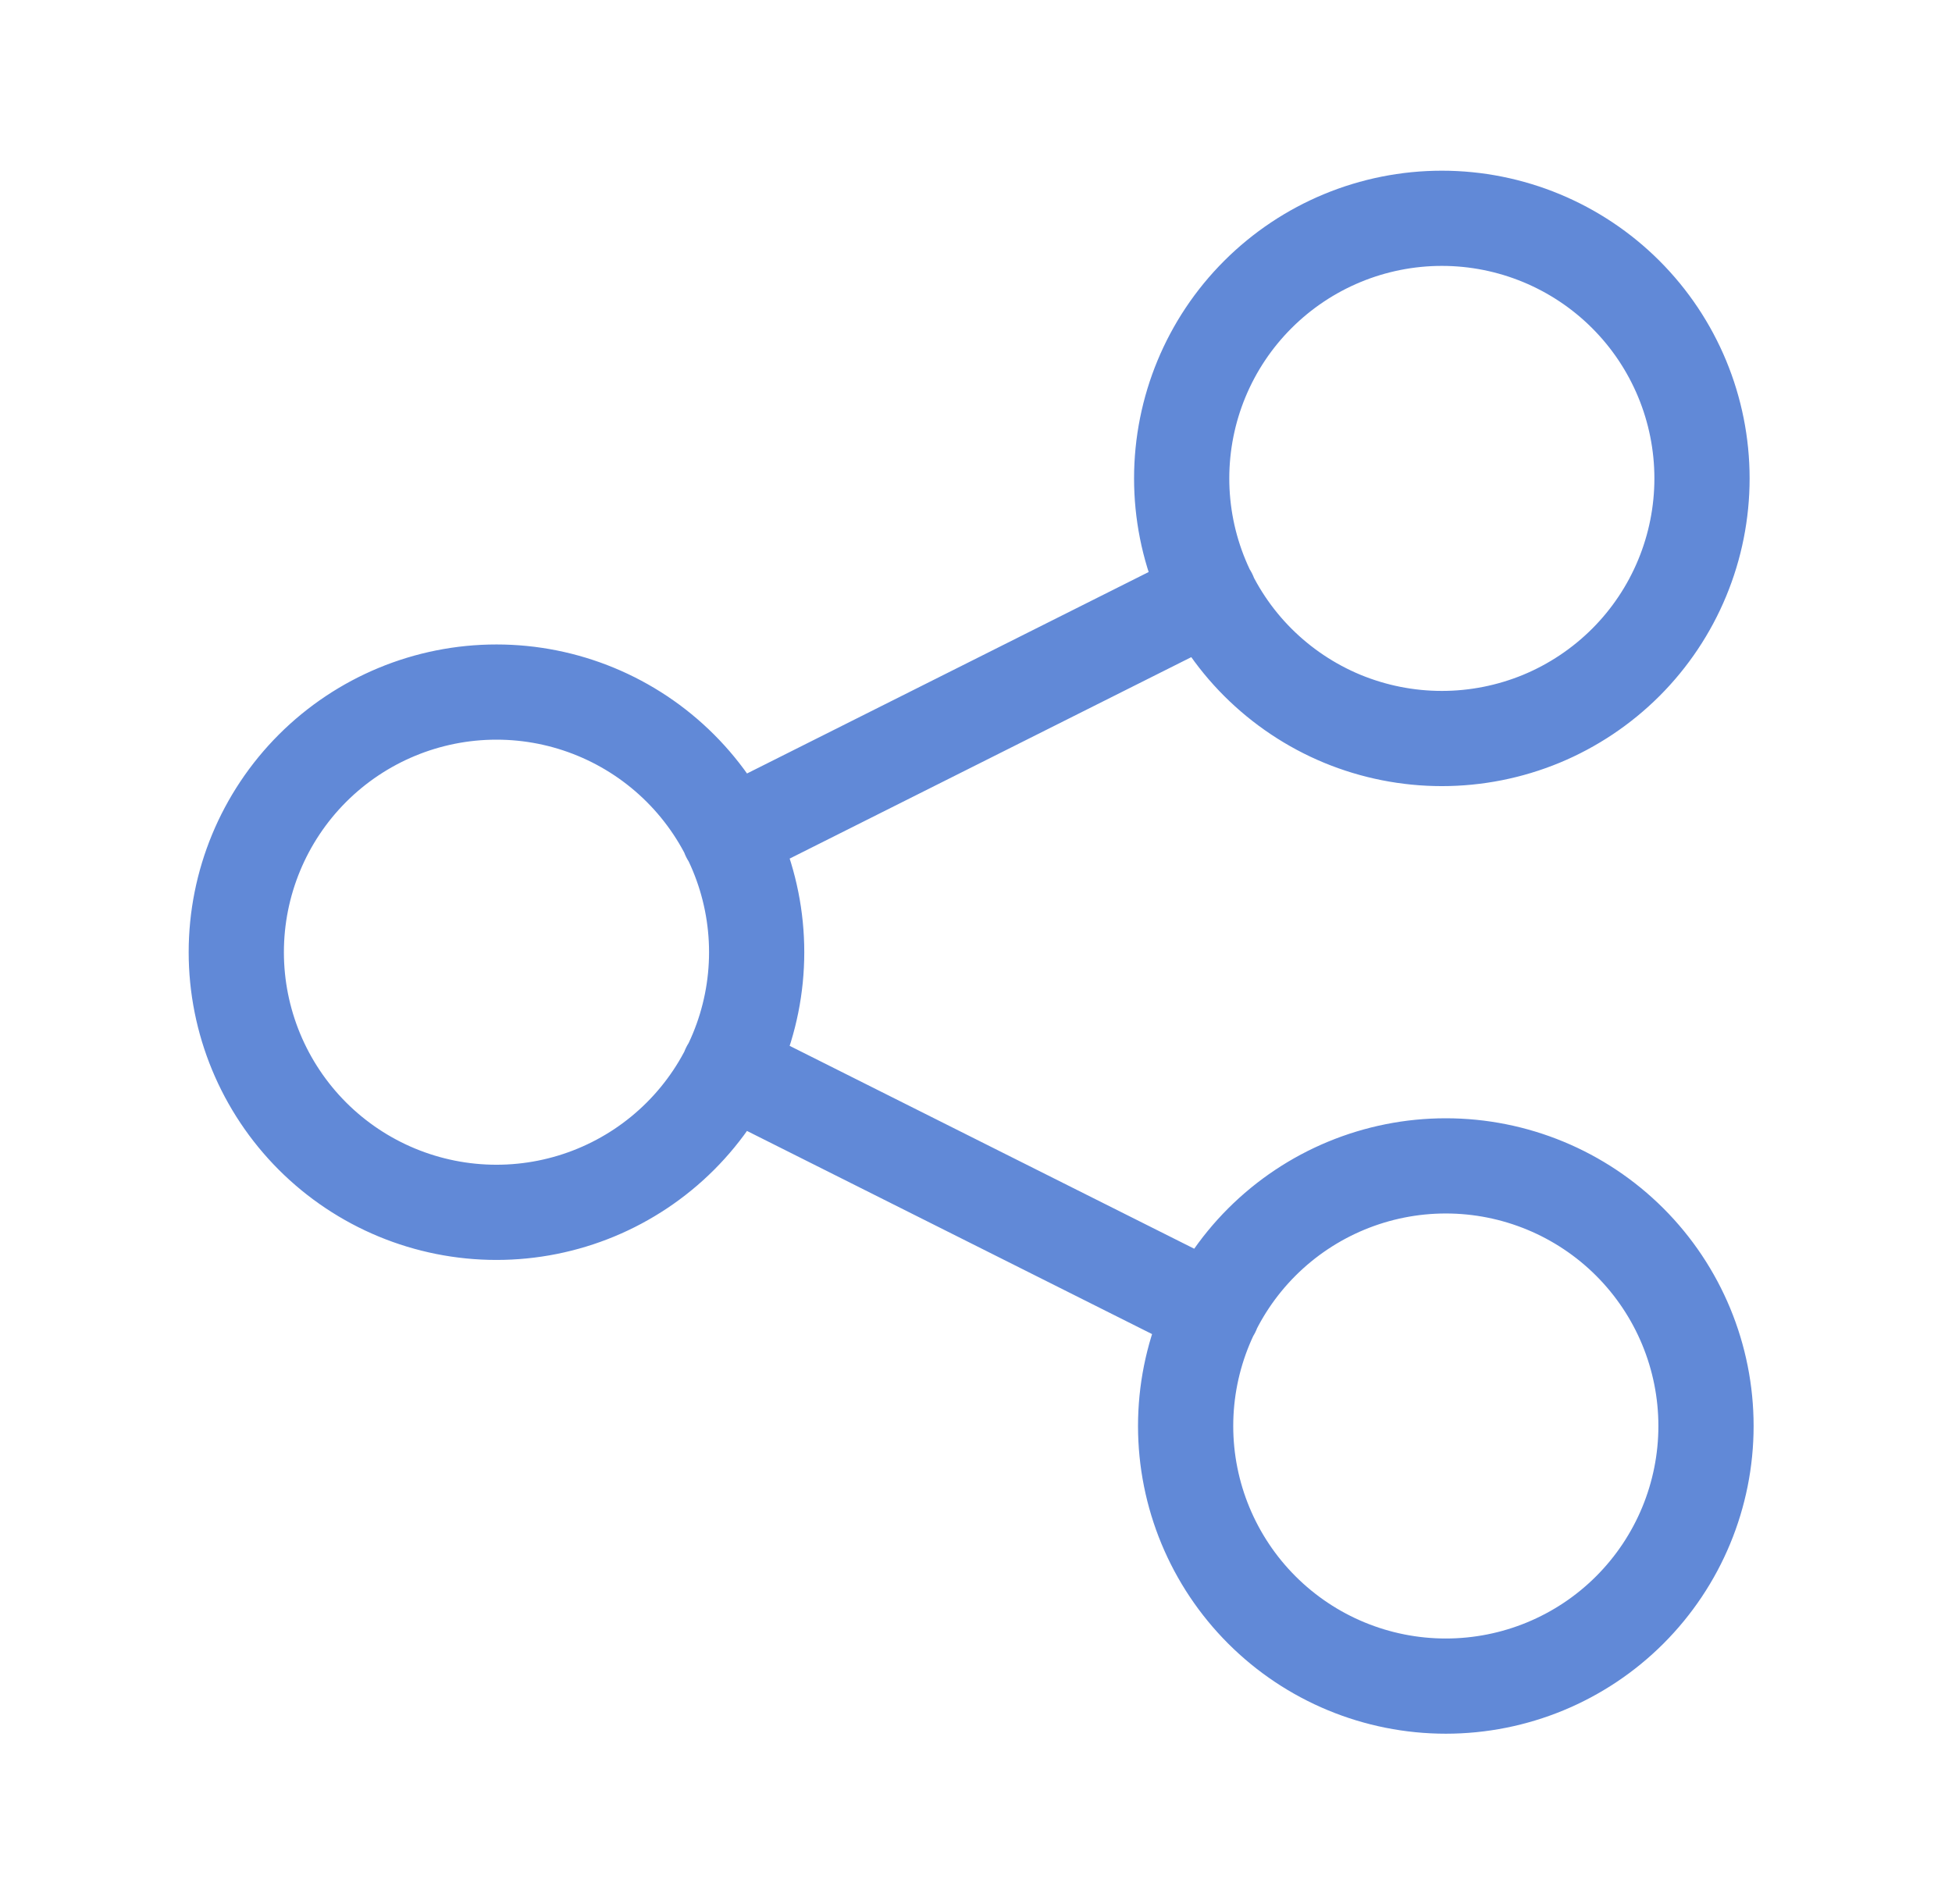 <?xml version="1.0" encoding="UTF-8"?>
<svg xmlns="http://www.w3.org/2000/svg" width="41" height="40" viewBox="0 0 41 40" fill="none">
  <path d="M25.404 12.495L15.308 17.56M15.308 22.449L25.47 27.546M35.833 29.958C35.833 31.407 35.257 32.797 34.232 33.822C33.207 34.847 31.817 35.422 30.368 35.422C28.919 35.422 27.529 34.847 26.504 33.822C25.479 32.797 24.903 31.407 24.903 29.958C24.903 28.508 25.479 27.118 26.504 26.093C27.529 25.069 28.919 24.493 30.368 24.493C31.817 24.493 33.207 25.069 34.232 26.093C35.257 27.118 35.833 28.508 35.833 29.958ZM35.749 10.051C35.749 10.768 35.608 11.479 35.333 12.142C35.059 12.805 34.656 13.408 34.149 13.915C33.641 14.422 33.039 14.825 32.376 15.1C31.713 15.374 31.002 15.515 30.285 15.515C29.567 15.515 28.856 15.374 28.193 15.1C27.53 14.825 26.928 14.422 26.42 13.915C25.913 13.408 25.51 12.805 25.236 12.142C24.961 11.479 24.82 10.768 24.82 10.051C24.82 8.601 25.395 7.211 26.42 6.187C27.445 5.162 28.835 4.586 30.285 4.586C31.734 4.586 33.124 5.162 34.149 6.187C35.173 7.211 35.749 8.601 35.749 10.051ZM15.893 20.004C15.893 21.453 15.317 22.843 14.292 23.868C13.267 24.893 11.877 25.469 10.428 25.469C8.978 25.469 7.588 24.893 6.563 23.868C5.539 22.843 4.963 21.453 4.963 20.004C4.963 18.555 5.539 17.165 6.563 16.14C7.588 15.115 8.978 14.539 10.428 14.539C11.877 14.539 13.267 15.115 14.292 16.14C15.317 17.165 15.893 18.555 15.893 20.004Z" stroke="#6189D7" stroke-width="2" stroke-linecap="round" stroke-linejoin="round"></path>
</svg>

